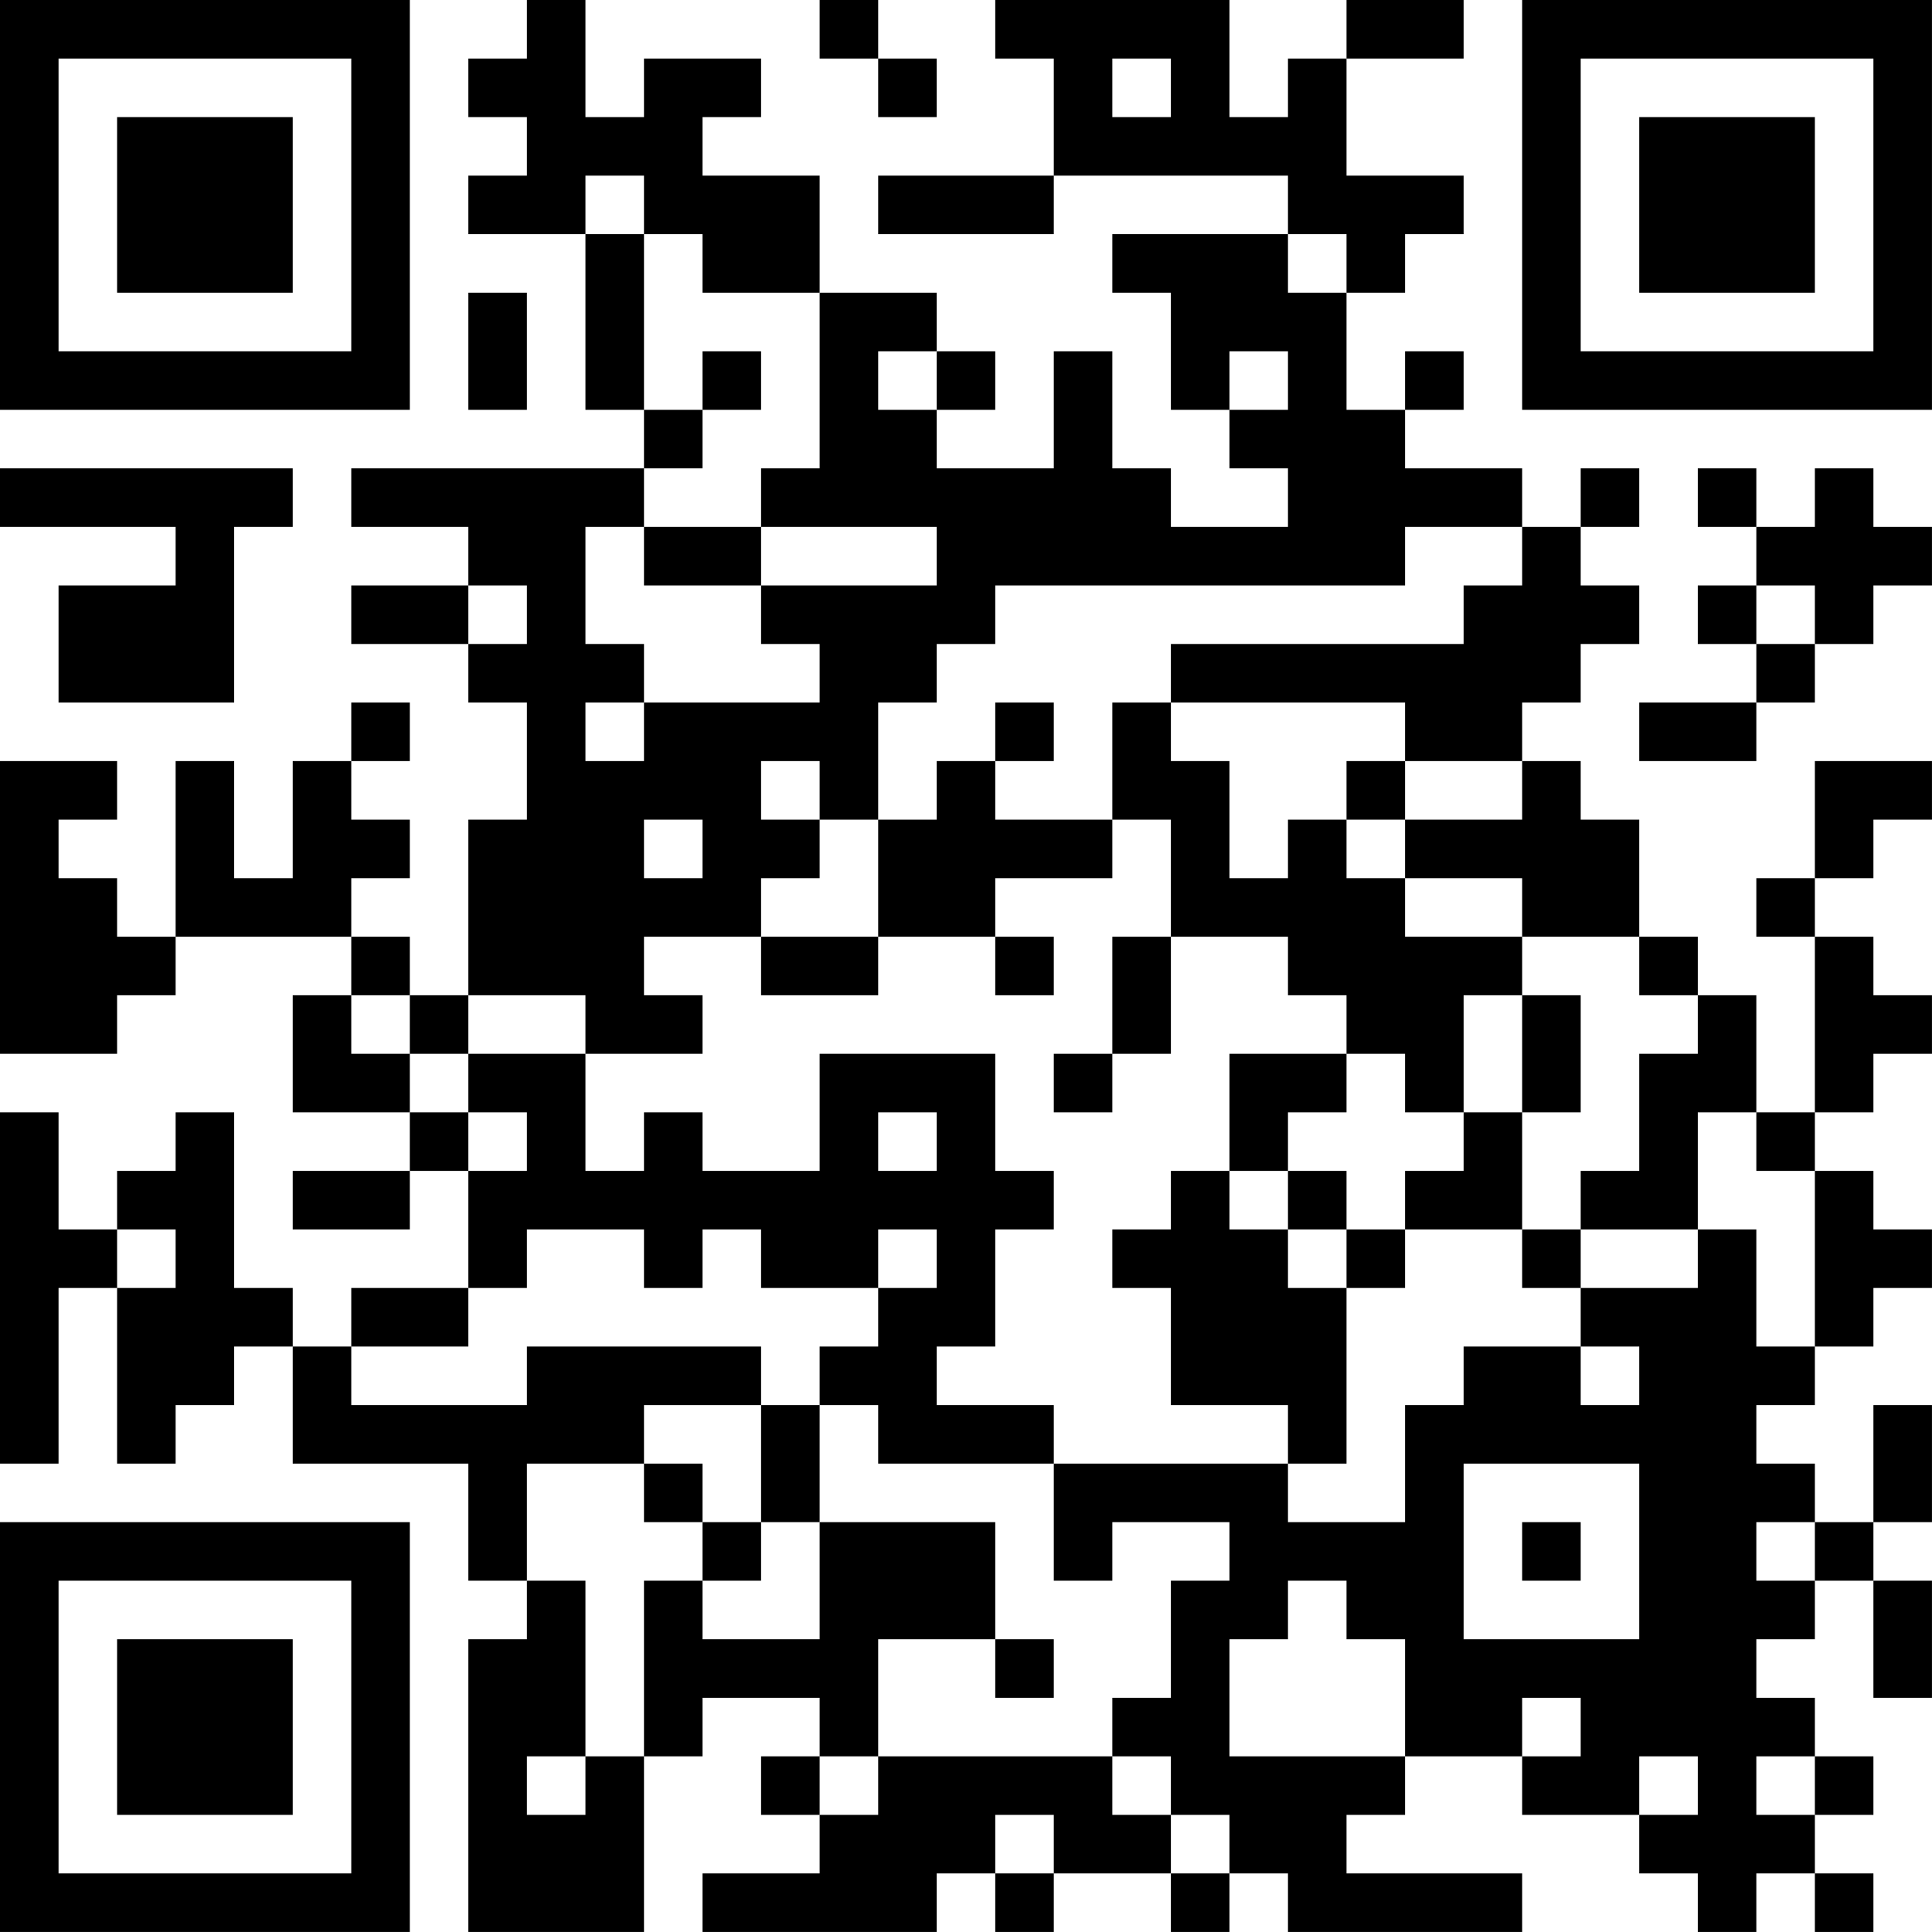 <?xml version="1.0" encoding="UTF-8"?>
<svg xmlns="http://www.w3.org/2000/svg" version="1.1" width="400" height="400" viewBox="0 0 400 400"><rect x="0" y="0" width="400" height="400" fill="#ffffff"/><g transform="scale(12.121)"><g transform="translate(0,0)"><path fill-rule="evenodd" d="M9 0L9 1L8 1L8 2L9 2L9 3L8 3L8 4L10 4L10 7L11 7L11 8L6 8L6 9L8 9L8 10L6 10L6 11L8 11L8 12L9 12L9 14L8 14L8 17L7 17L7 16L6 16L6 15L7 15L7 14L6 14L6 13L7 13L7 12L6 12L6 13L5 13L5 15L4 15L4 13L3 13L3 16L2 16L2 15L1 15L1 14L2 14L2 13L0 13L0 18L2 18L2 17L3 17L3 16L6 16L6 17L5 17L5 19L7 19L7 20L5 20L5 21L7 21L7 20L8 20L8 22L6 22L6 23L5 23L5 22L4 22L4 19L3 19L3 20L2 20L2 21L1 21L1 19L0 19L0 25L1 25L1 22L2 22L2 25L3 25L3 24L4 24L4 23L5 23L5 25L8 25L8 27L9 27L9 28L8 28L8 33L11 33L11 30L12 30L12 29L14 29L14 30L13 30L13 31L14 31L14 32L12 32L12 33L16 33L16 32L17 32L17 33L18 33L18 32L20 32L20 33L21 33L21 32L22 32L22 33L26 33L26 32L23 32L23 31L24 31L24 30L26 30L26 31L28 31L28 32L29 32L29 33L30 33L30 32L31 32L31 33L32 33L32 32L31 32L31 31L32 31L32 30L31 30L31 29L30 29L30 28L31 28L31 27L32 27L32 29L33 29L33 27L32 27L32 26L33 26L33 24L32 24L32 26L31 26L31 25L30 25L30 24L31 24L31 23L32 23L32 22L33 22L33 21L32 21L32 20L31 20L31 19L32 19L32 18L33 18L33 17L32 17L32 16L31 16L31 15L32 15L32 14L33 14L33 13L31 13L31 15L30 15L30 16L31 16L31 19L30 19L30 17L29 17L29 16L28 16L28 14L27 14L27 13L26 13L26 12L27 12L27 11L28 11L28 10L27 10L27 9L28 9L28 8L27 8L27 9L26 9L26 8L24 8L24 7L25 7L25 6L24 6L24 7L23 7L23 5L24 5L24 4L25 4L25 3L23 3L23 1L25 1L25 0L23 0L23 1L22 1L22 2L21 2L21 0L17 0L17 1L18 1L18 3L15 3L15 4L18 4L18 3L22 3L22 4L19 4L19 5L20 5L20 7L21 7L21 8L22 8L22 9L20 9L20 8L19 8L19 6L18 6L18 8L16 8L16 7L17 7L17 6L16 6L16 5L14 5L14 3L12 3L12 2L13 2L13 1L11 1L11 2L10 2L10 0ZM14 0L14 1L15 1L15 2L16 2L16 1L15 1L15 0ZM19 1L19 2L20 2L20 1ZM10 3L10 4L11 4L11 7L12 7L12 8L11 8L11 9L10 9L10 11L11 11L11 12L10 12L10 13L11 13L11 12L14 12L14 11L13 11L13 10L16 10L16 9L13 9L13 8L14 8L14 5L12 5L12 4L11 4L11 3ZM22 4L22 5L23 5L23 4ZM8 5L8 7L9 7L9 5ZM12 6L12 7L13 7L13 6ZM15 6L15 7L16 7L16 6ZM21 6L21 7L22 7L22 6ZM0 8L0 9L3 9L3 10L1 10L1 12L4 12L4 9L5 9L5 8ZM29 8L29 9L30 9L30 10L29 10L29 11L30 11L30 12L28 12L28 13L30 13L30 12L31 12L31 11L32 11L32 10L33 10L33 9L32 9L32 8L31 8L31 9L30 9L30 8ZM11 9L11 10L13 10L13 9ZM24 9L24 10L17 10L17 11L16 11L16 12L15 12L15 14L14 14L14 13L13 13L13 14L14 14L14 15L13 15L13 16L11 16L11 17L12 17L12 18L10 18L10 17L8 17L8 18L7 18L7 17L6 17L6 18L7 18L7 19L8 19L8 20L9 20L9 19L8 19L8 18L10 18L10 20L11 20L11 19L12 19L12 20L14 20L14 18L17 18L17 20L18 20L18 21L17 21L17 23L16 23L16 24L18 24L18 25L15 25L15 24L14 24L14 23L15 23L15 22L16 22L16 21L15 21L15 22L13 22L13 21L12 21L12 22L11 22L11 21L9 21L9 22L8 22L8 23L6 23L6 24L9 24L9 23L13 23L13 24L11 24L11 25L9 25L9 27L10 27L10 30L9 30L9 31L10 31L10 30L11 30L11 27L12 27L12 28L14 28L14 26L17 26L17 28L15 28L15 30L14 30L14 31L15 31L15 30L19 30L19 31L20 31L20 32L21 32L21 31L20 31L20 30L19 30L19 29L20 29L20 27L21 27L21 26L19 26L19 27L18 27L18 25L22 25L22 26L24 26L24 24L25 24L25 23L27 23L27 24L28 24L28 23L27 23L27 22L29 22L29 21L30 21L30 23L31 23L31 20L30 20L30 19L29 19L29 21L27 21L27 20L28 20L28 18L29 18L29 17L28 17L28 16L26 16L26 15L24 15L24 14L26 14L26 13L24 13L24 12L20 12L20 11L25 11L25 10L26 10L26 9ZM8 10L8 11L9 11L9 10ZM30 10L30 11L31 11L31 10ZM17 12L17 13L16 13L16 14L15 14L15 16L13 16L13 17L15 17L15 16L17 16L17 17L18 17L18 16L17 16L17 15L19 15L19 14L20 14L20 16L19 16L19 18L18 18L18 19L19 19L19 18L20 18L20 16L22 16L22 17L23 17L23 18L21 18L21 20L20 20L20 21L19 21L19 22L20 22L20 24L22 24L22 25L23 25L23 22L24 22L24 21L26 21L26 22L27 22L27 21L26 21L26 19L27 19L27 17L26 17L26 16L24 16L24 15L23 15L23 14L24 14L24 13L23 13L23 14L22 14L22 15L21 15L21 13L20 13L20 12L19 12L19 14L17 14L17 13L18 13L18 12ZM11 14L11 15L12 15L12 14ZM25 17L25 19L24 19L24 18L23 18L23 19L22 19L22 20L21 20L21 21L22 21L22 22L23 22L23 21L24 21L24 20L25 20L25 19L26 19L26 17ZM15 19L15 20L16 20L16 19ZM22 20L22 21L23 21L23 20ZM2 21L2 22L3 22L3 21ZM13 24L13 26L12 26L12 25L11 25L11 26L12 26L12 27L13 27L13 26L14 26L14 24ZM25 25L25 28L28 28L28 25ZM26 26L26 27L27 27L27 26ZM30 26L30 27L31 27L31 26ZM22 27L22 28L21 28L21 30L24 30L24 28L23 28L23 27ZM17 28L17 29L18 29L18 28ZM26 29L26 30L27 30L27 29ZM28 30L28 31L29 31L29 30ZM30 30L30 31L31 31L31 30ZM17 31L17 32L18 32L18 31ZM0 0L0 7L7 7L7 0ZM1 1L1 6L6 6L6 1ZM2 2L2 5L5 5L5 2ZM26 0L26 7L33 7L33 0ZM27 1L27 6L32 6L32 1ZM28 2L28 5L31 5L31 2ZM0 26L0 33L7 33L7 26ZM1 27L1 32L6 32L6 27ZM2 28L2 31L5 31L5 28Z" fill="#000000"/></g></g></svg>
